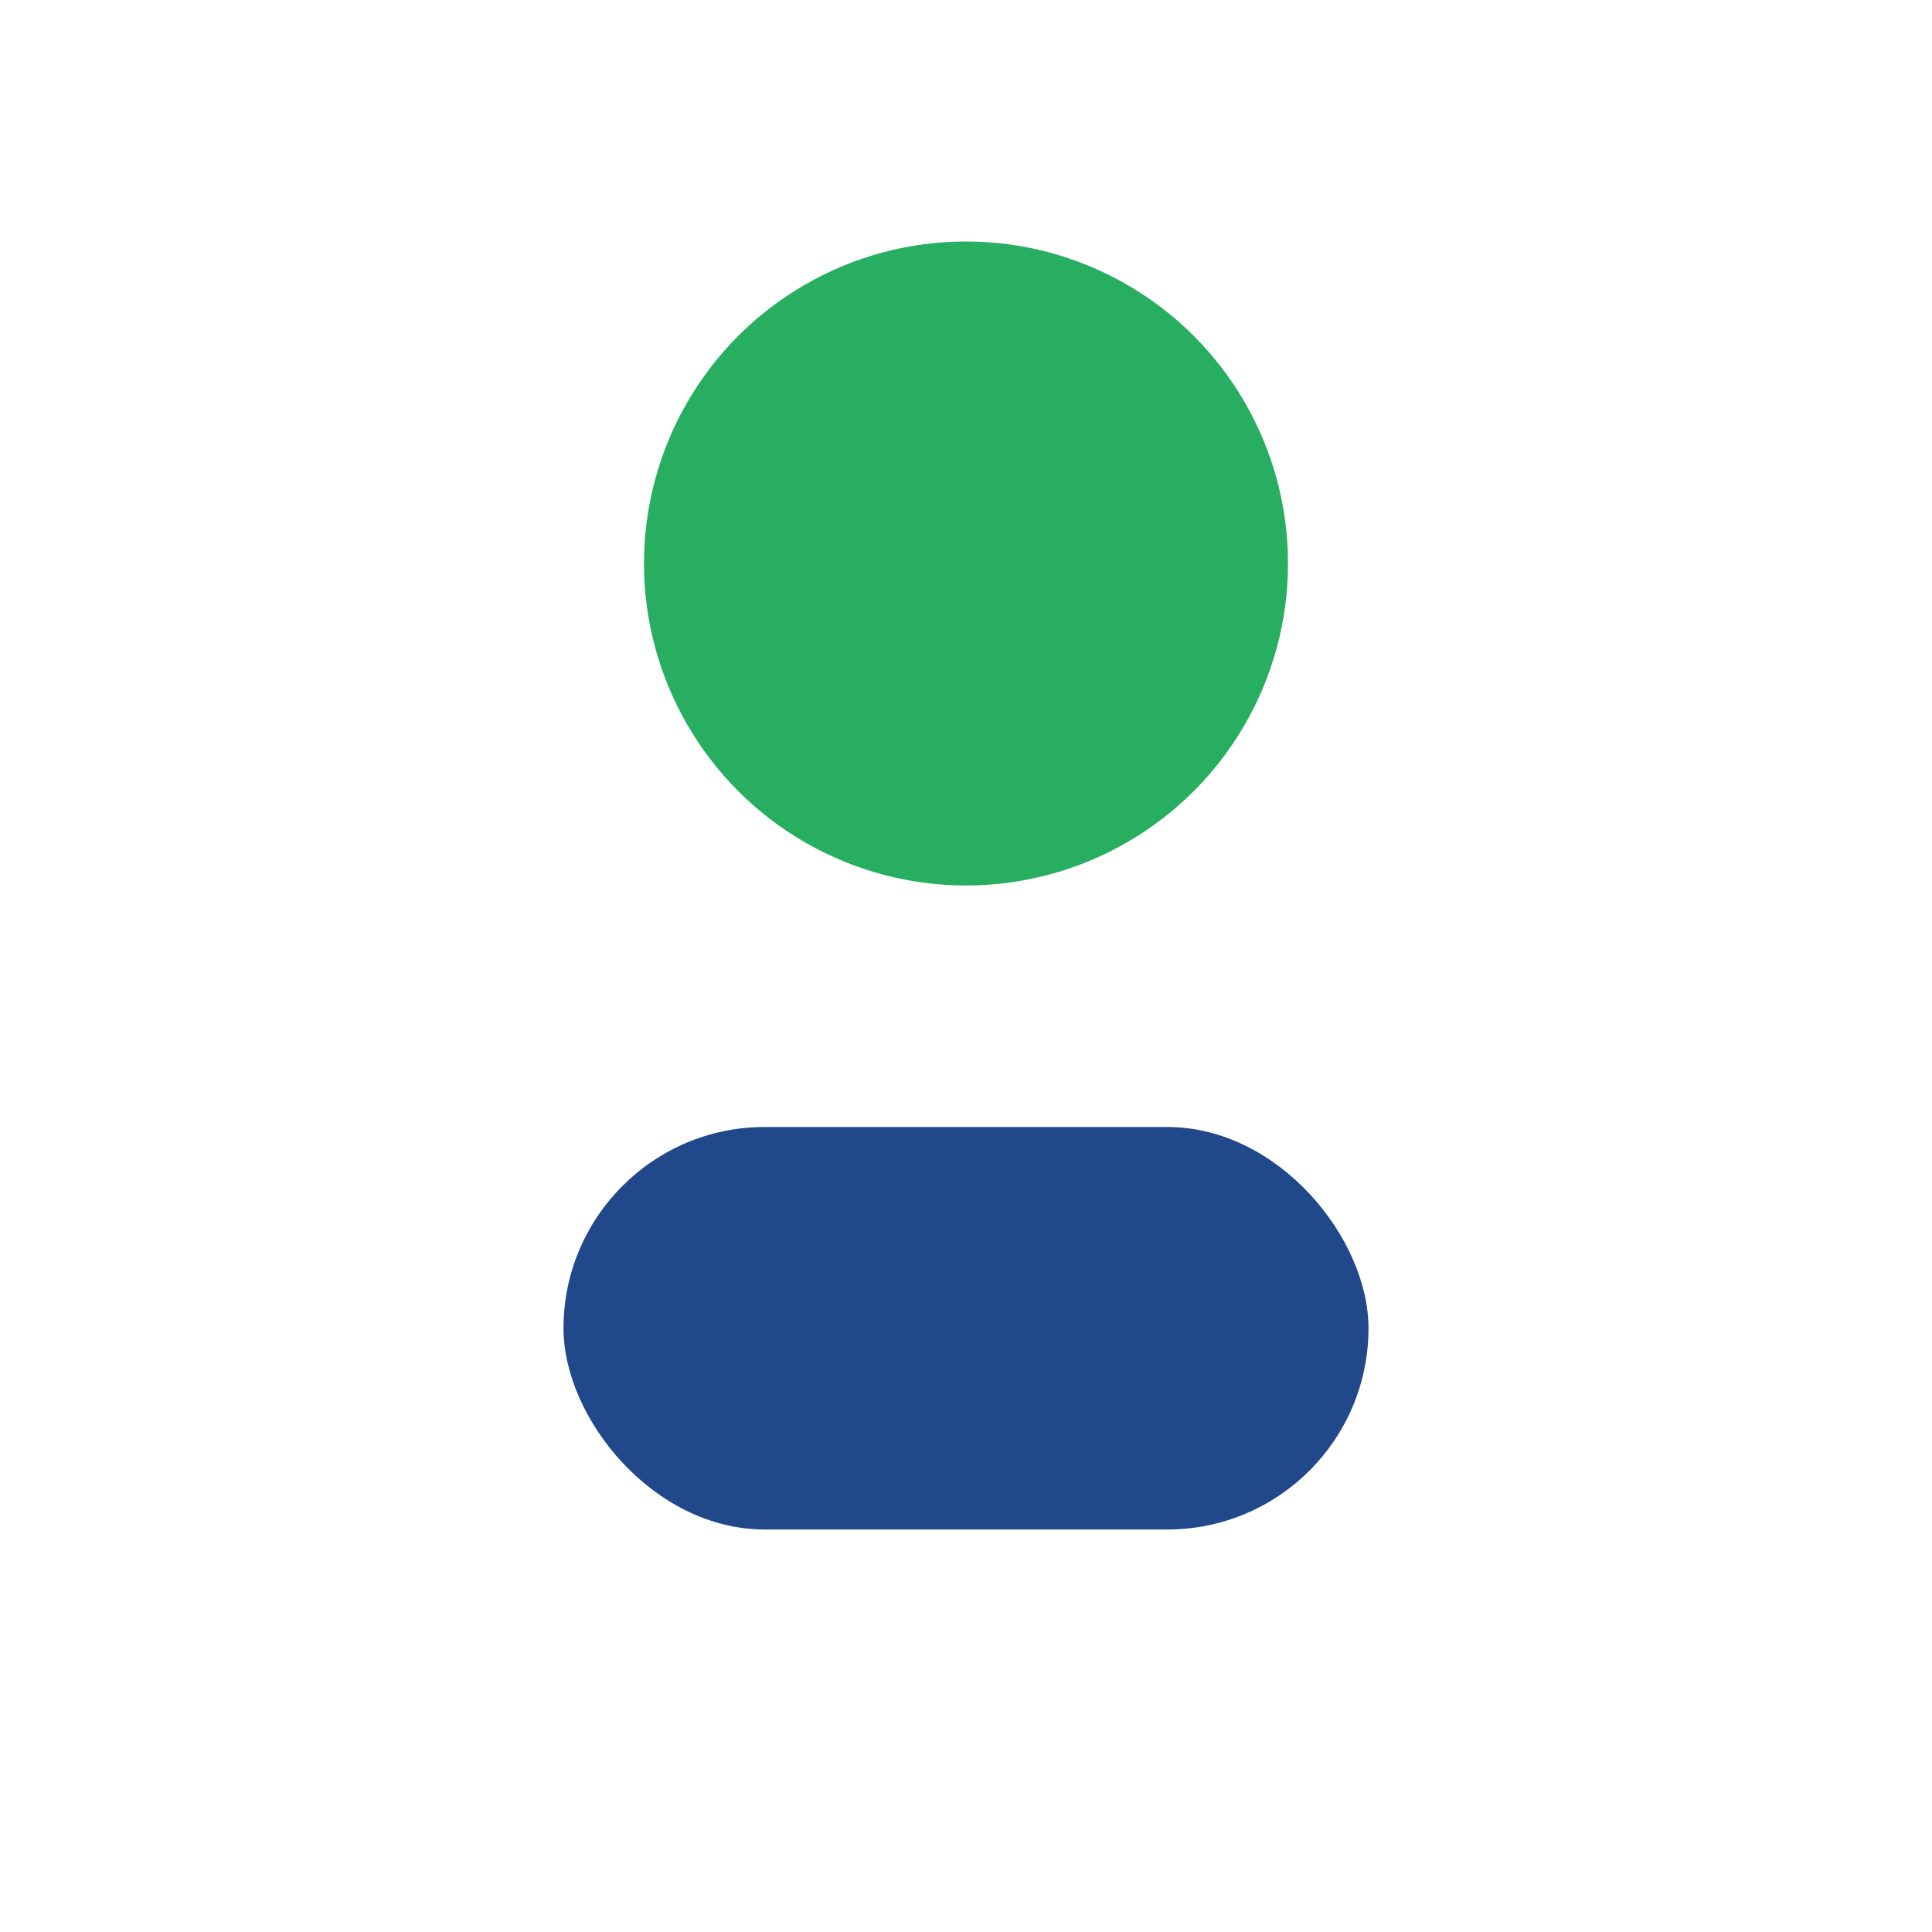 <?xml version="1.0" encoding="UTF-8"?>
<svg xmlns="http://www.w3.org/2000/svg" viewBox="0 0 24 24" width="24" height="24"><circle cx="12" cy="7" r="4" fill="#27AE60"/><rect x="7" y="14" width="10" height="5" rx="2.5" fill="#20488A"/></svg>